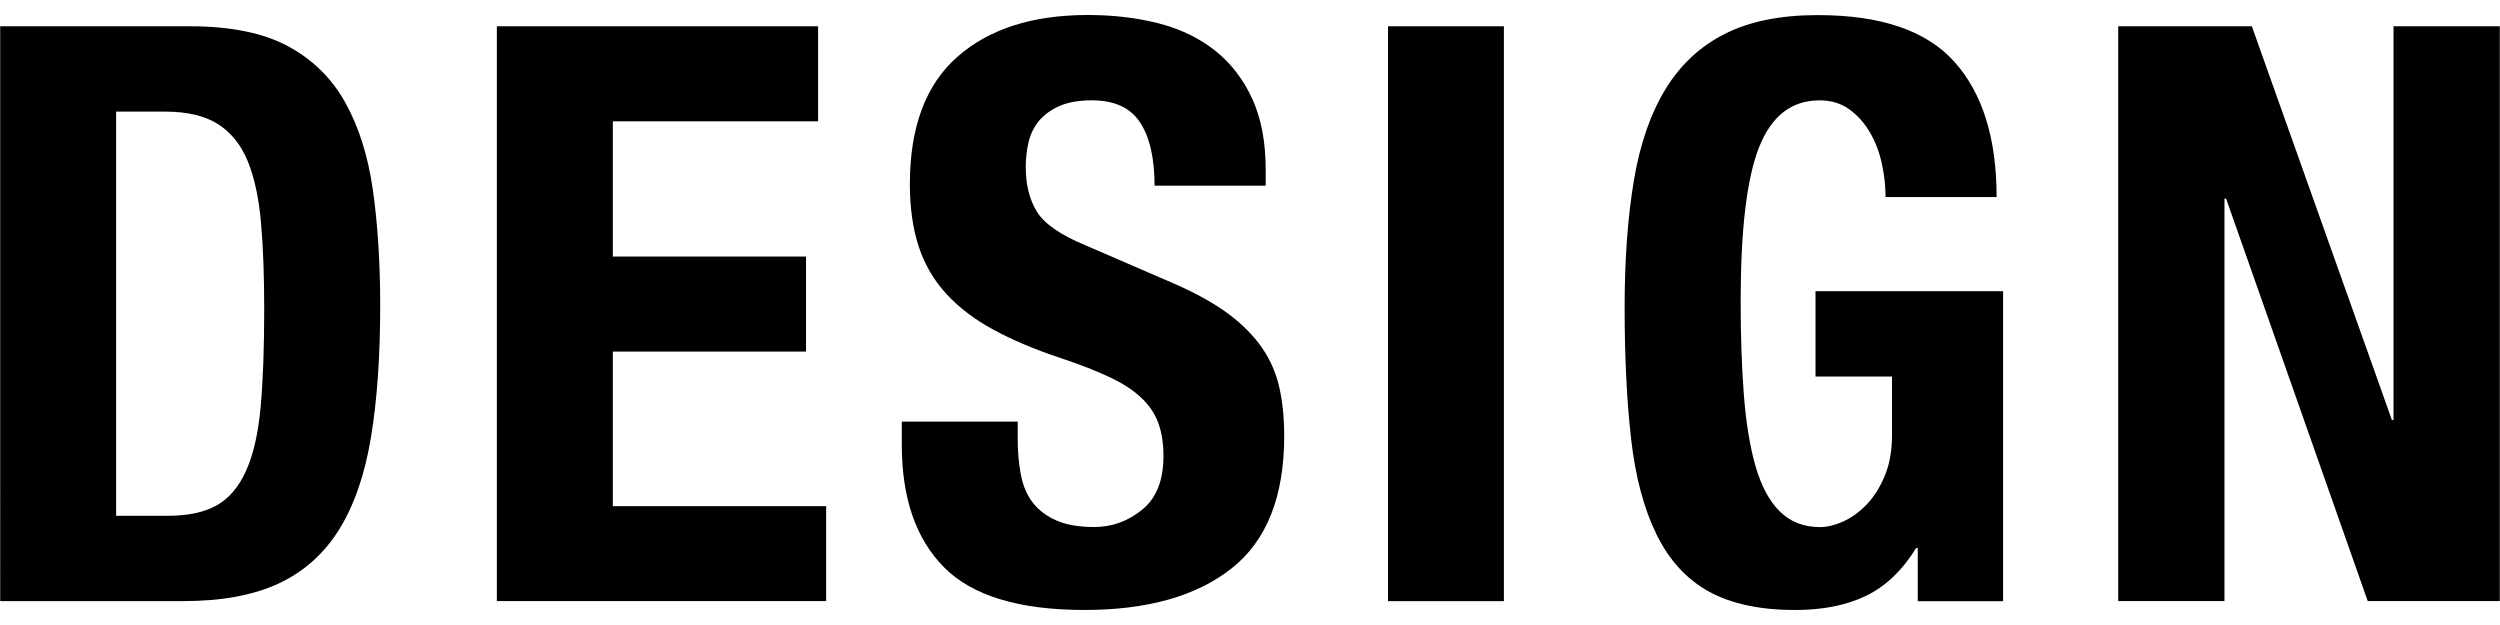 <?xml version="1.0" encoding="utf-8"?>
<!-- Generator: Adobe Illustrator 14.0.0, SVG Export Plug-In . SVG Version: 6.00 Build 43363)  -->
<!DOCTYPE svg PUBLIC "-//W3C//DTD SVG 1.1//EN" "http://www.w3.org/Graphics/SVG/1.1/DTD/svg11.dtd">
<svg version="1.1" id="レイヤー_1" xmlns="http://www.w3.org/2000/svg" xmlns:xlink="http://www.w3.org/1999/xlink" x="0px"
	 y="0px" width="76px" height="19px" viewBox="29.5 0 76 19" enable-background="new 29.5 0 76 19" xml:space="preserve">
<g>
	<path d="M29.506,0.799h5.776c1.224,0,2.211,0.2,2.961,0.6
		c0.75,0.4,1.334,0.97,1.75,1.713c0.416,0.742,0.697,1.636,0.845,2.68
		c0.146,1.044,0.22,2.211,0.22,3.5c0,1.535-0.093,2.867-0.281,4.003
		c-0.187,1.133-0.51,2.066-0.967,2.801s-1.068,1.281-1.836,1.641
		c-0.766,0.359-1.737,0.537-2.912,0.537h-5.556V0.799z M33.03,15.68h1.566
		c0.62,0,1.118-0.105,1.493-0.318c0.375-0.211,0.673-0.562,0.893-1.053
		c0.22-0.488,0.367-1.133,0.441-1.932c0.073-0.801,0.109-1.795,0.109-2.987
		c0-0.996-0.031-1.869-0.098-2.619c-0.065-0.751-0.2-1.375-0.403-1.872
		c-0.205-0.498-0.506-0.873-0.905-1.126c-0.401-0.253-0.935-0.38-1.604-0.38
		h-1.492V15.68z"/>
	<polygon points="54.37,0.799 54.37,3.688 48.13,3.688 48.13,7.799 54.003,7.799 
		54.003,10.688 48.13,10.688 48.13,15.387 54.615,15.387 54.615,18.273 44.604,18.273 
		44.604,0.799 	"/>
	<path d="M60.438,12.816v0.514c0,0.408,0.033,0.779,0.099,1.113
		c0.065,0.336,0.188,0.617,0.366,0.846c0.181,0.229,0.422,0.408,0.724,0.539
		c0.301,0.129,0.681,0.193,1.138,0.193c0.537,0,1.024-0.174,1.455-0.525
		c0.434-0.352,0.649-0.893,0.649-1.627c0.001-0.393-0.054-0.73-0.159-1.016
		c-0.106-0.287-0.281-0.543-0.526-0.771s-0.566-0.438-0.967-0.623
		c-0.399-0.189-0.894-0.381-1.481-0.576c-0.782-0.26-1.459-0.547-2.03-0.857
		C59.134,9.716,58.656,9.354,58.272,8.938c-0.383-0.416-0.664-0.898-0.844-1.444
		C57.25,6.946,57.16,6.314,57.16,5.596c0-1.73,0.48-3.019,1.442-3.867
		c0.963-0.849,2.285-1.273,3.966-1.273c0.783,0,1.505,0.086,2.166,0.257
		s1.231,0.449,1.713,0.832c0.481,0.384,0.856,0.873,1.126,1.469
		c0.27,0.595,0.404,1.309,0.404,2.141v0.49h-3.378
		c0-0.832-0.146-1.473-0.439-1.921c-0.294-0.449-0.783-0.674-1.47-0.674
		c-0.392,0-0.718,0.058-0.979,0.172c-0.261,0.114-0.468,0.265-0.625,0.452
		c-0.154,0.188-0.26,0.404-0.318,0.649c-0.057,0.245-0.085,0.498-0.085,0.759
		c0,0.538,0.114,0.991,0.343,1.359c0.229,0.366,0.719,0.705,1.47,1.015
		l2.716,1.175c0.668,0.293,1.215,0.6,1.64,0.917
		c0.424,0.319,0.763,0.663,1.017,1.03c0.252,0.367,0.428,0.77,0.525,1.211
		c0.098,0.439,0.146,0.93,0.146,1.467c0,1.844-0.535,3.186-1.604,4.027
		c-1.067,0.84-2.557,1.26-4.467,1.26c-1.99,0-3.414-0.432-4.27-1.297
		c-0.857-0.865-1.284-2.105-1.284-3.721v-0.709H60.438z"/>
	<rect x="71.696" y="0.799" width="3.522" height="17.476"/>
	<path d="M86.821,5.988c0-0.326-0.037-0.661-0.111-1.003
		c-0.072-0.343-0.191-0.657-0.354-0.943c-0.163-0.285-0.371-0.522-0.624-0.709
		c-0.253-0.188-0.559-0.282-0.918-0.282c-0.848,0-1.46,0.473-1.836,1.42
		c-0.375,0.946-0.562,2.513-0.562,4.7c0,1.042,0.033,1.99,0.098,2.837
		c0.066,0.85,0.184,1.57,0.355,2.166c0.172,0.598,0.416,1.053,0.734,1.371
		s0.73,0.479,1.236,0.479c0.211,0,0.443-0.059,0.697-0.172
		c0.252-0.113,0.489-0.285,0.709-0.514c0.221-0.229,0.404-0.518,0.551-0.869
		c0.147-0.352,0.221-0.764,0.221-1.236v-1.787h-2.325v-2.594h5.702v9.424h-2.594
		v-1.617h-0.049c-0.424,0.686-0.934,1.172-1.529,1.457s-1.311,0.428-2.143,0.428
		c-1.076,0-1.953-0.188-2.631-0.562c-0.677-0.375-1.207-0.953-1.591-1.738
		c-0.384-0.783-0.64-1.75-0.771-2.9c-0.131-1.148-0.197-2.482-0.197-4.001
		c0-1.468,0.096-2.756,0.283-3.867c0.188-1.11,0.51-2.035,0.967-2.778
		c0.455-0.742,1.061-1.301,1.811-1.676c0.75-0.376,1.689-0.563,2.814-0.563
		c1.926,0,3.312,0.477,4.16,1.431c0.85,0.955,1.273,2.322,1.273,4.1H86.821z"/>
	<polygon points="97.956,0.799 102.214,12.768 102.263,12.768 102.263,0.799 
		105.494,0.799 105.494,18.273 101.479,18.273 97.173,6.038 97.124,6.038 
		97.124,18.273 93.894,18.273 93.894,0.799 	"/>
</g>
</svg>
